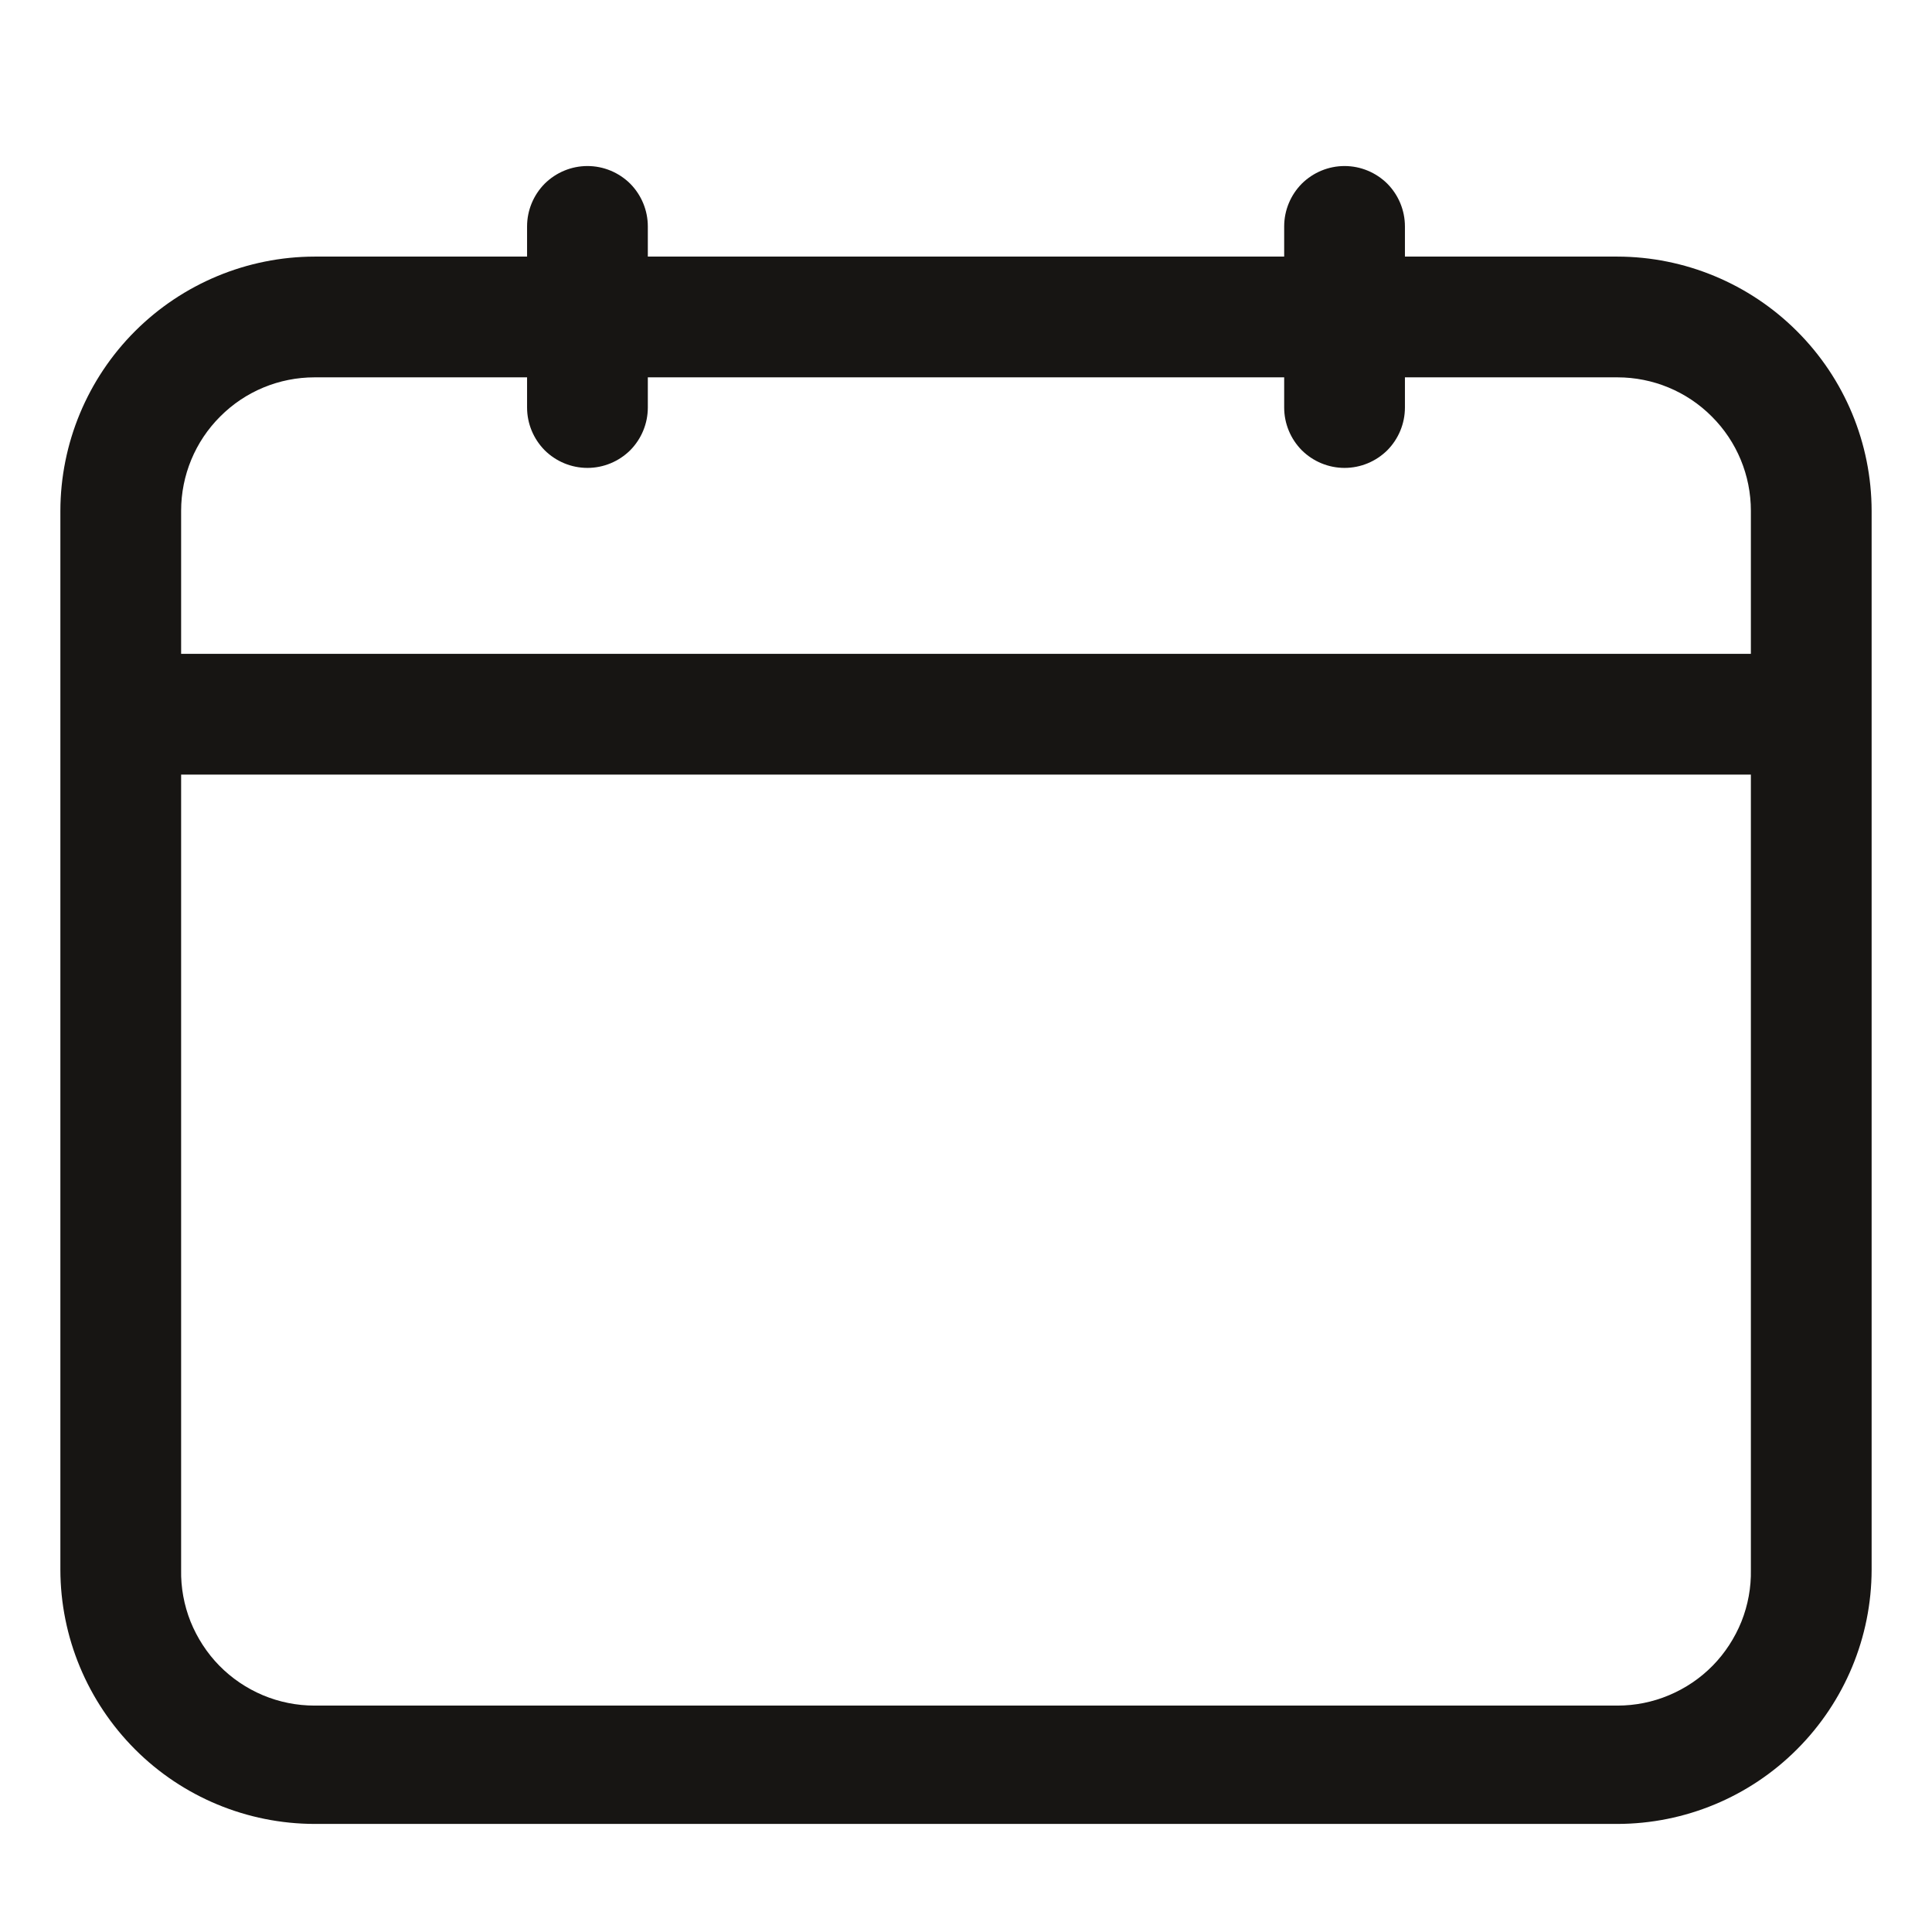<svg width="16" height="16" viewBox="0 0 16 16" fill="none" xmlns="http://www.w3.org/2000/svg">
<path d="M13.395 2.125H11.635V1.875C11.635 1.742 11.582 1.615 11.489 1.521C11.395 1.428 11.268 1.375 11.135 1.375C11.002 1.375 10.875 1.428 10.781 1.521C10.688 1.615 10.635 1.742 10.635 1.875V2.125H5.365V1.875C5.365 1.742 5.312 1.615 5.219 1.521C5.125 1.428 4.998 1.375 4.865 1.375C4.732 1.375 4.605 1.428 4.511 1.521C4.418 1.615 4.365 1.742 4.365 1.875V2.125H2.605C2.047 2.126 1.512 2.349 1.118 2.743C0.724 3.137 0.501 3.672 0.5 4.23V13C0.501 13.558 0.724 14.092 1.118 14.487C1.512 14.882 2.047 15.104 2.605 15.105H13.395C13.953 15.104 14.488 14.882 14.882 14.487C15.277 14.092 15.499 13.558 15.5 13V4.23C15.499 3.672 15.277 3.137 14.882 2.743C14.488 2.349 13.953 2.126 13.395 2.125ZM2.605 3.125H4.365V3.375C4.365 3.508 4.418 3.635 4.511 3.729C4.605 3.822 4.732 3.875 4.865 3.875C4.998 3.875 5.125 3.822 5.219 3.729C5.312 3.635 5.365 3.508 5.365 3.375V3.125H10.635V3.375C10.635 3.508 10.688 3.635 10.781 3.729C10.875 3.822 11.002 3.875 11.135 3.875C11.268 3.875 11.395 3.822 11.489 3.729C11.582 3.635 11.635 3.508 11.635 3.375V3.125H13.395C13.688 3.125 13.969 3.241 14.176 3.449C14.384 3.656 14.5 3.937 14.5 4.23V5.415H1.5V4.23C1.5 3.937 1.616 3.656 1.824 3.449C2.031 3.241 2.312 3.125 2.605 3.125ZM13.395 14.125H2.605C2.458 14.125 2.313 14.096 2.177 14.039C2.042 13.982 1.919 13.899 1.816 13.794C1.714 13.69 1.633 13.565 1.578 13.429C1.524 13.293 1.497 13.147 1.5 13V6.415H14.5V13C14.503 13.147 14.476 13.293 14.422 13.429C14.367 13.565 14.286 13.69 14.184 13.794C14.081 13.899 13.958 13.982 13.822 14.039C13.687 14.096 13.542 14.125 13.395 14.125Z" fill="#171513"/>
</svg>
